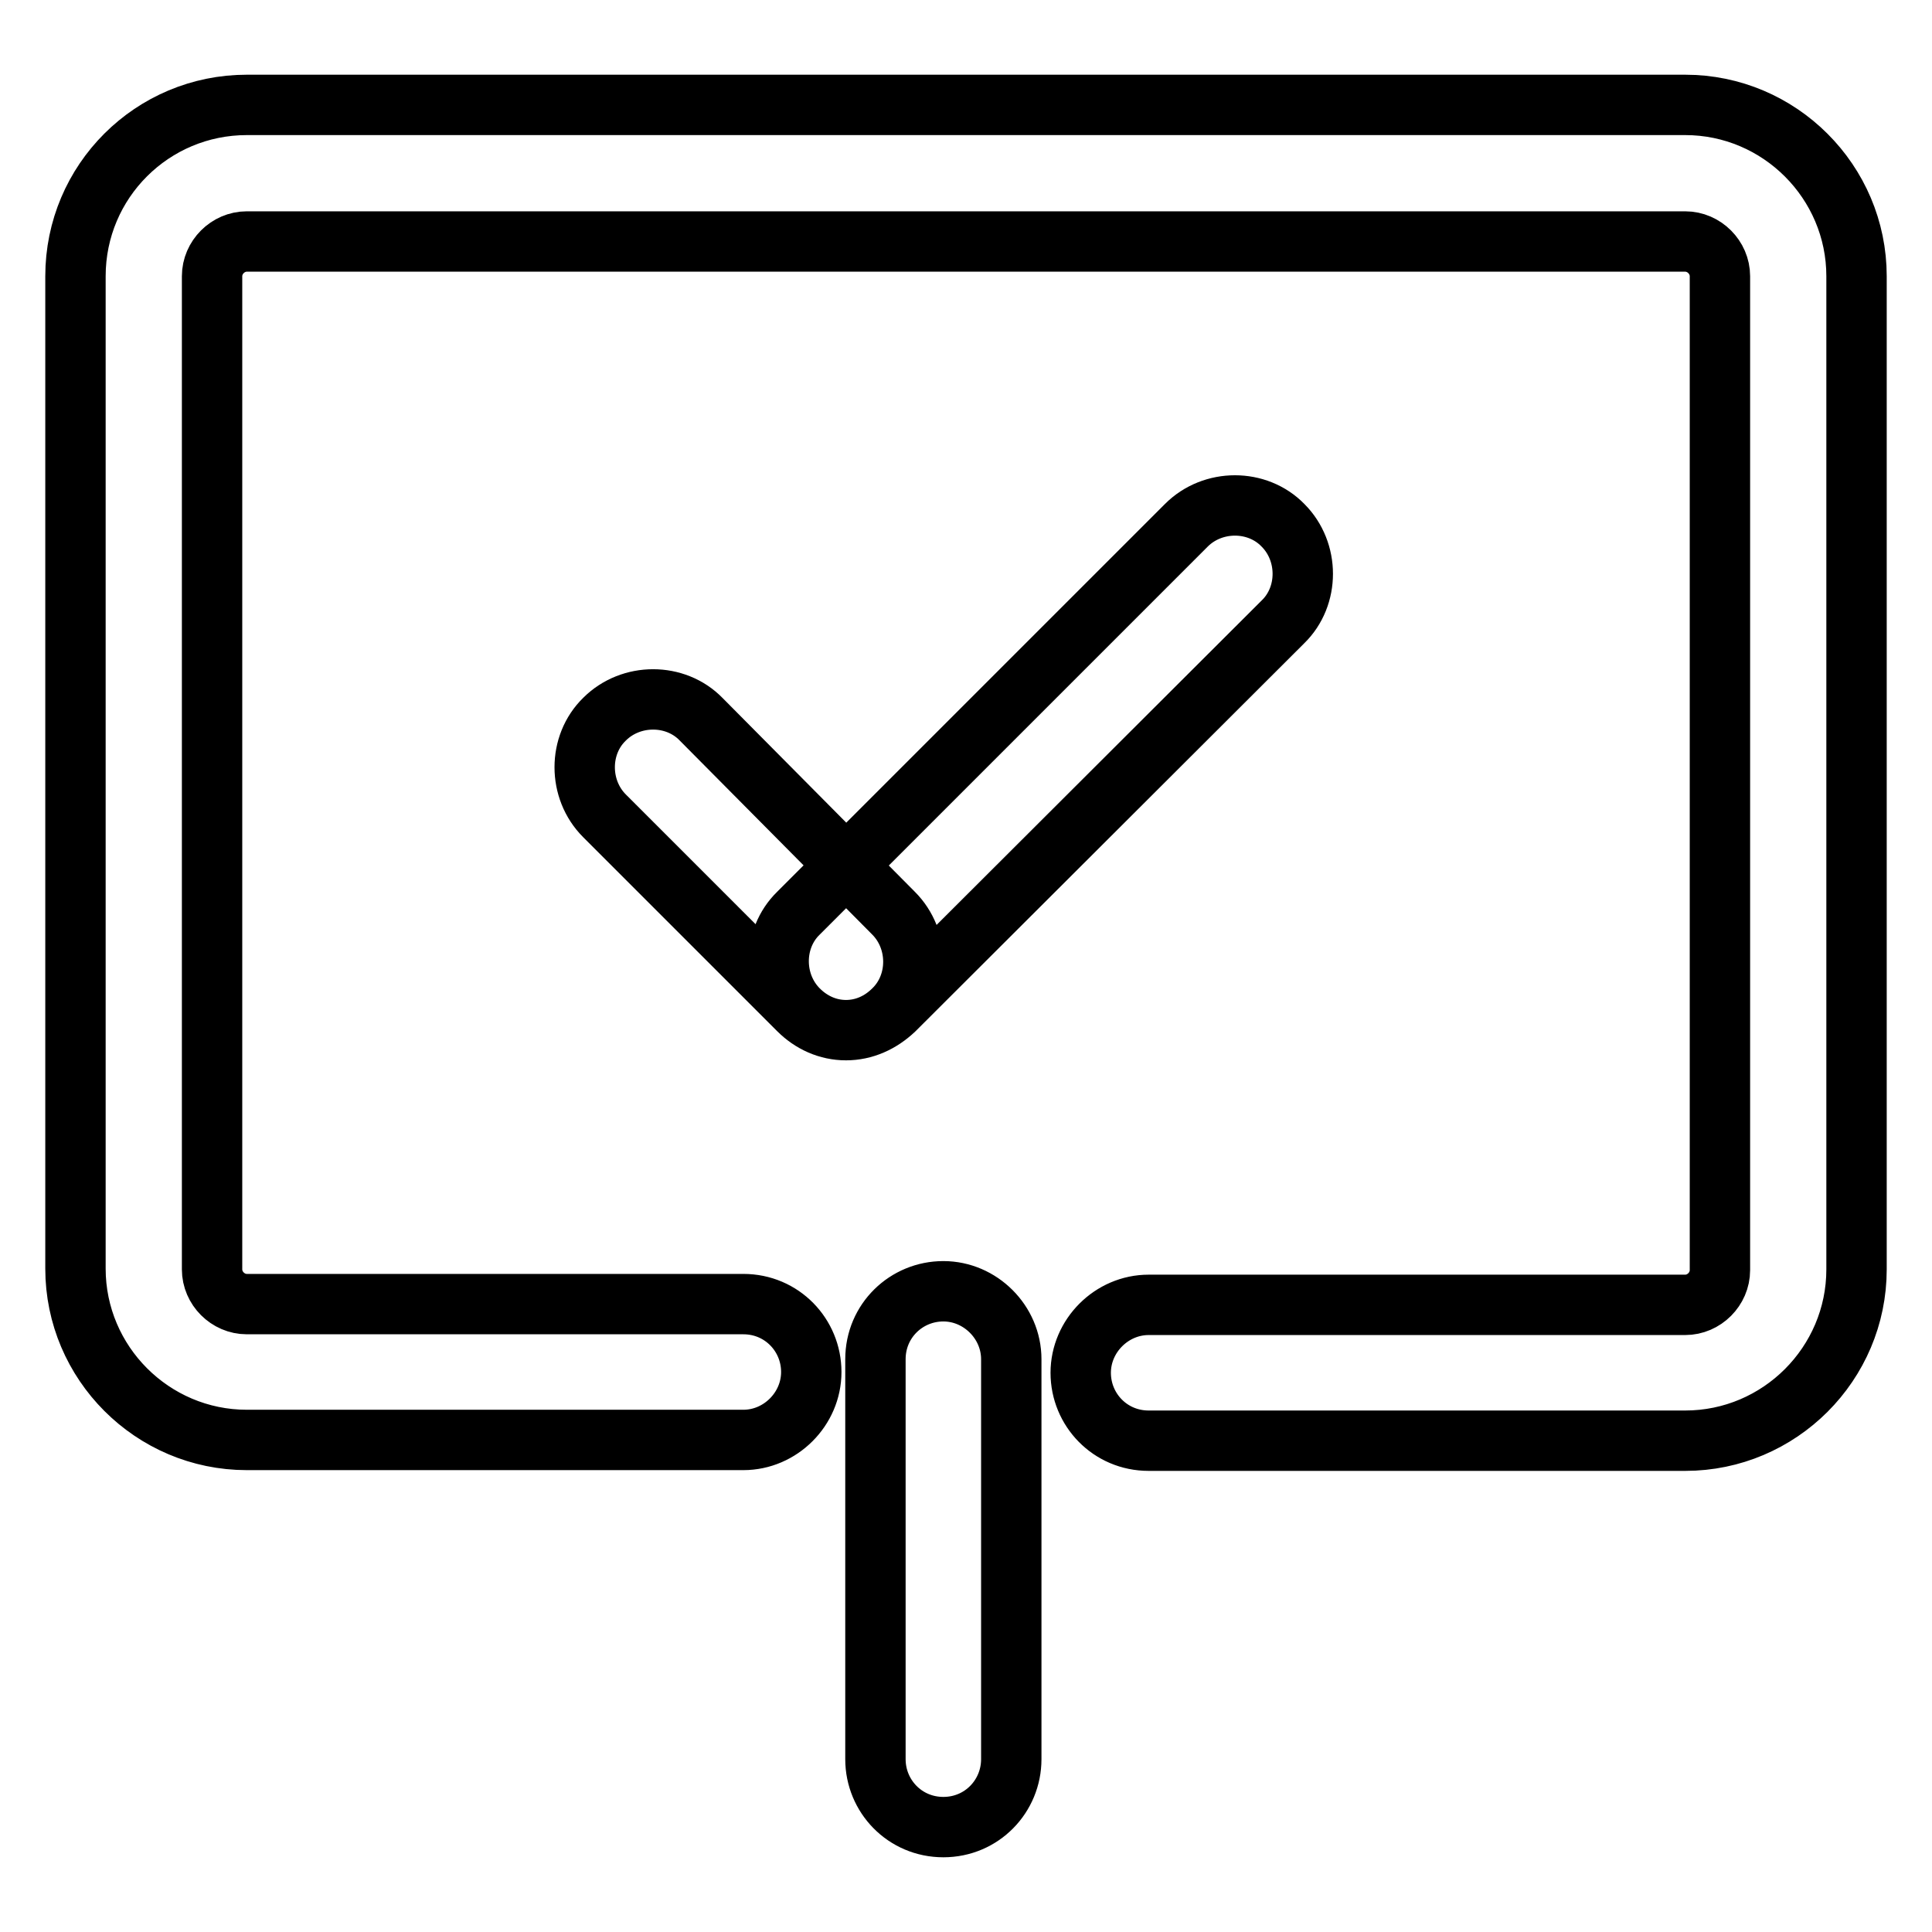 <?xml version="1.0" encoding="utf-8"?>
<!-- Svg Vector Icons : http://www.onlinewebfonts.com/icon -->
<!DOCTYPE svg PUBLIC "-//W3C//DTD SVG 1.1//EN" "http://www.w3.org/Graphics/SVG/1.1/DTD/svg11.dtd">
<svg version="1.1" xmlns="http://www.w3.org/2000/svg" xmlns:xlink="http://www.w3.org/1999/xlink" x="0px" y="0px" viewBox="0 0 256 256" enable-background="new 0 0 256 256" xml:space="preserve">
<g> <path stroke-width="8" fill-opacity="0" stroke="#000000"  d="M112.1,136.5c-2.4,0-4.6-1-6.3-2.7l-25.7-25.7c-3.5-3.5-3.5-9.4,0-12.8c3.5-3.5,9.4-3.5,12.8,0l25.5,25.7 c3.5,3.5,3.5,9.4,0,12.8C116.7,135.5,114.5,136.5,112.1,136.5z M112.1,136.5c-2.4,0-4.6-1-6.3-2.7c-3.5-3.5-3.5-9.4,0-12.8 l51.4-51.4c3.5-3.5,9.4-3.5,12.8,0c3.5,3.5,3.5,9.4,0,12.8l-51.5,51.4C116.7,135.5,114.5,136.5,112.1,136.5z M125,242.1 c-5.1,0-9-4.1-9-9v-53c0-5.1,4.1-9,9-9c4.9,0,9,4.1,9,9v53C134,238,130.1,242.1,125,242.1z M223.3,190.9h-71.1c-5.1,0-9-4.1-9-9 s4.1-9,9-9h71.1c2.5,0,4.6-2.1,4.6-4.6V36.6c0-2.5-2.1-4.6-4.6-4.6H32.7c-2.5,0-4.6,2.1-4.6,4.6v131.6c0,2.5,2.1,4.6,4.6,4.6h65.8 c5.1,0,9,4.1,9,9s-4.1,9-9,9H32.7c-12.5,0-22.7-10.2-22.7-22.7V36.6C10,24,20.2,13.9,32.7,13.9h190.6c12.5,0,22.7,10.2,22.7,22.7 v131.6C246,180.7,235.8,190.9,223.3,190.9z"/></g>
</svg>